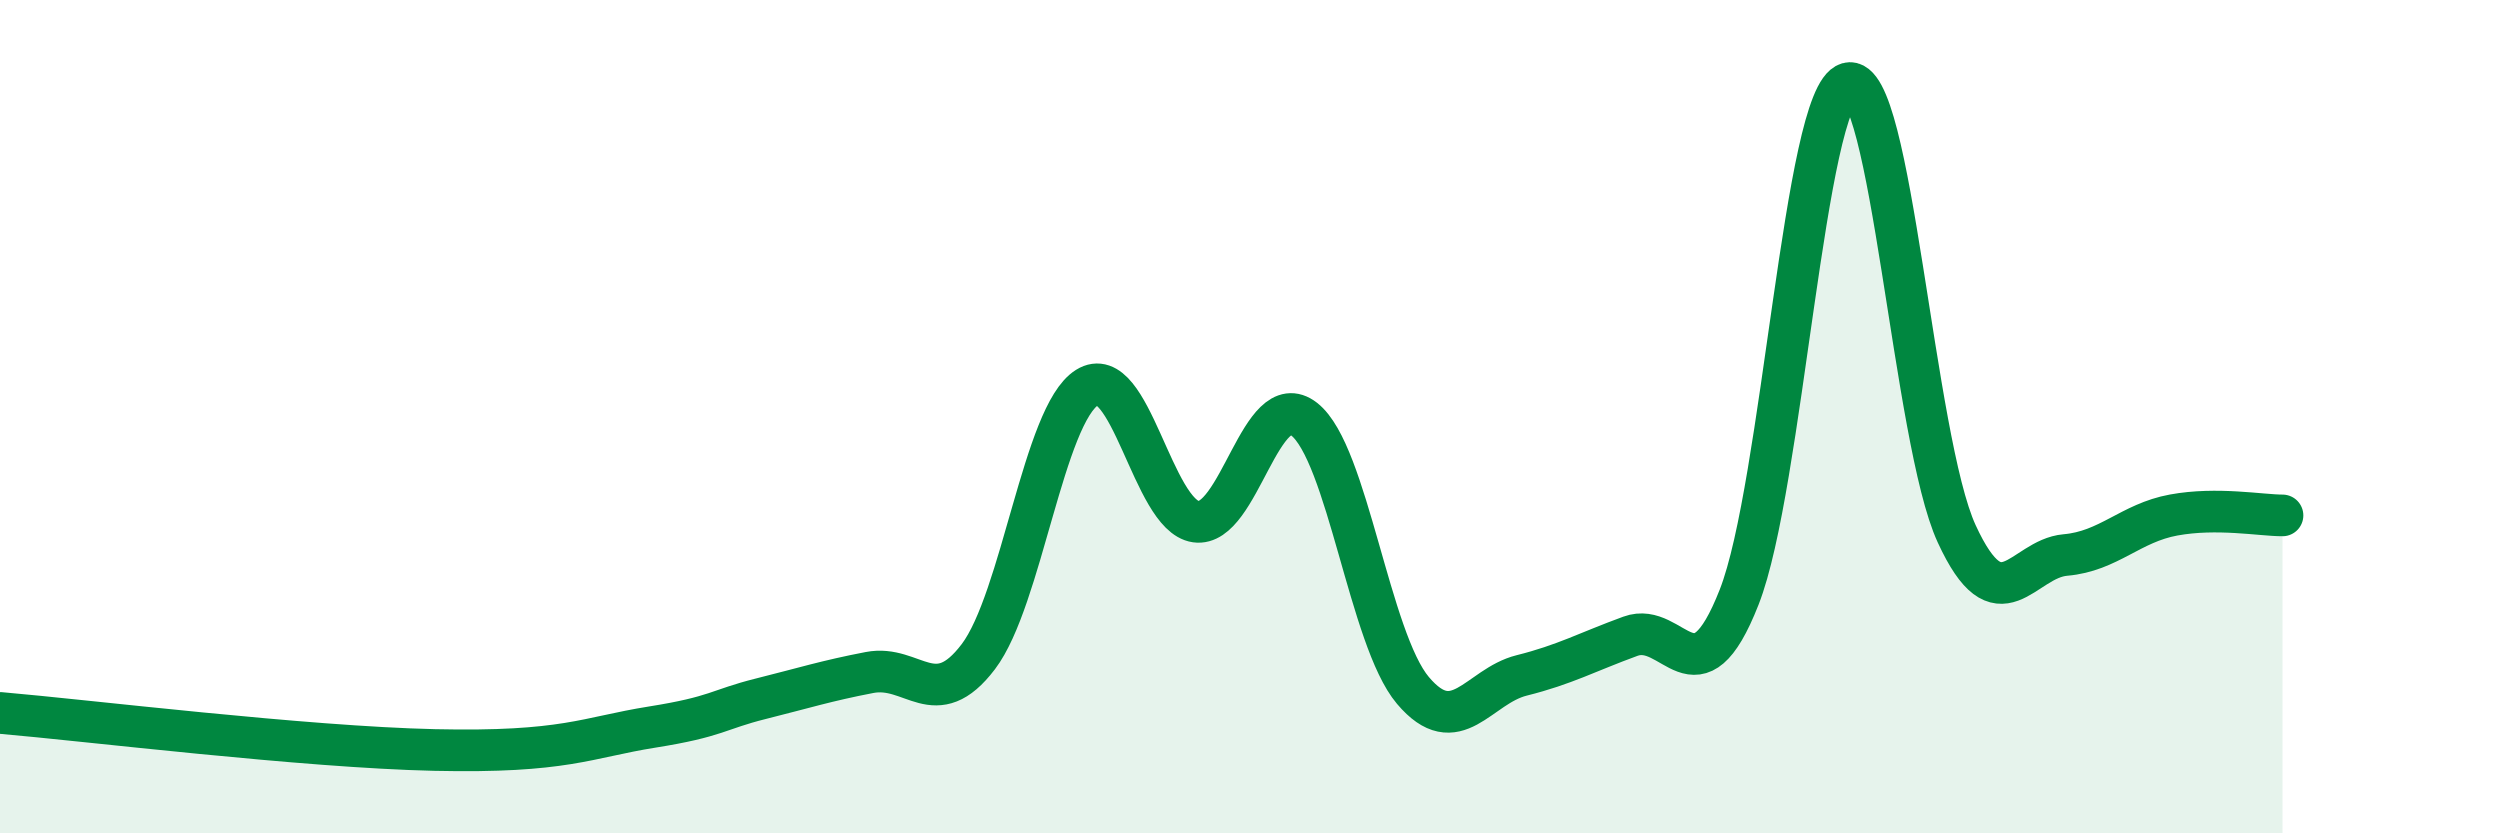 
    <svg width="60" height="20" viewBox="0 0 60 20" xmlns="http://www.w3.org/2000/svg">
      <path
        d="M 0,17.11 C 2.09,17.29 7.3,17.93 10.43,18 C 13.56,18.07 14.08,17.7 15.65,17.45 C 17.22,17.2 17.22,17.03 18.26,16.77 C 19.3,16.51 19.83,16.34 20.87,16.14 C 21.91,15.94 22.44,17.13 23.48,15.76 C 24.52,14.39 25.05,9.95 26.09,9.3 C 27.13,8.65 27.66,12.37 28.7,12.52 C 29.74,12.67 30.26,9.25 31.3,10.06 C 32.34,10.87 32.87,15.34 33.91,16.57 C 34.95,17.8 35.48,16.47 36.52,16.21 C 37.56,15.95 38.09,15.65 39.13,15.27 C 40.17,14.89 40.7,16.98 41.74,14.33 C 42.78,11.68 43.31,2.3 44.35,2 C 45.39,1.7 45.92,10.55 46.96,12.81 C 48,15.07 48.53,13.41 49.57,13.32 C 50.61,13.23 51.13,12.55 52.17,12.36 C 53.21,12.17 54.26,12.37 54.78,12.37L54.78 20L0 20Z"
        fill="#008740"
        opacity="0.1"
        stroke-linecap="round"
        stroke-linejoin="round"
      />
      <path
        d="M 0,17.11 C 2.09,17.29 7.3,17.93 10.43,18 C 13.56,18.07 14.08,17.7 15.65,17.45 C 17.22,17.2 17.22,17.03 18.26,16.77 C 19.3,16.51 19.83,16.34 20.87,16.14 C 21.91,15.94 22.44,17.13 23.48,15.76 C 24.52,14.39 25.05,9.95 26.09,9.3 C 27.13,8.65 27.66,12.37 28.7,12.52 C 29.74,12.67 30.26,9.25 31.3,10.06 C 32.34,10.87 32.87,15.34 33.91,16.57 C 34.95,17.8 35.48,16.47 36.52,16.21 C 37.56,15.95 38.09,15.65 39.13,15.27 C 40.17,14.89 40.7,16.98 41.74,14.33 C 42.78,11.68 43.31,2.3 44.35,2 C 45.39,1.7 45.92,10.55 46.96,12.81 C 48,15.07 48.53,13.41 49.57,13.32 C 50.61,13.23 51.13,12.55 52.17,12.36 C 53.21,12.17 54.26,12.37 54.78,12.37"
        stroke="#008740"
        stroke-width="1"
        fill="none"
        stroke-linecap="round"
        stroke-linejoin="round"
      />
    </svg>
  